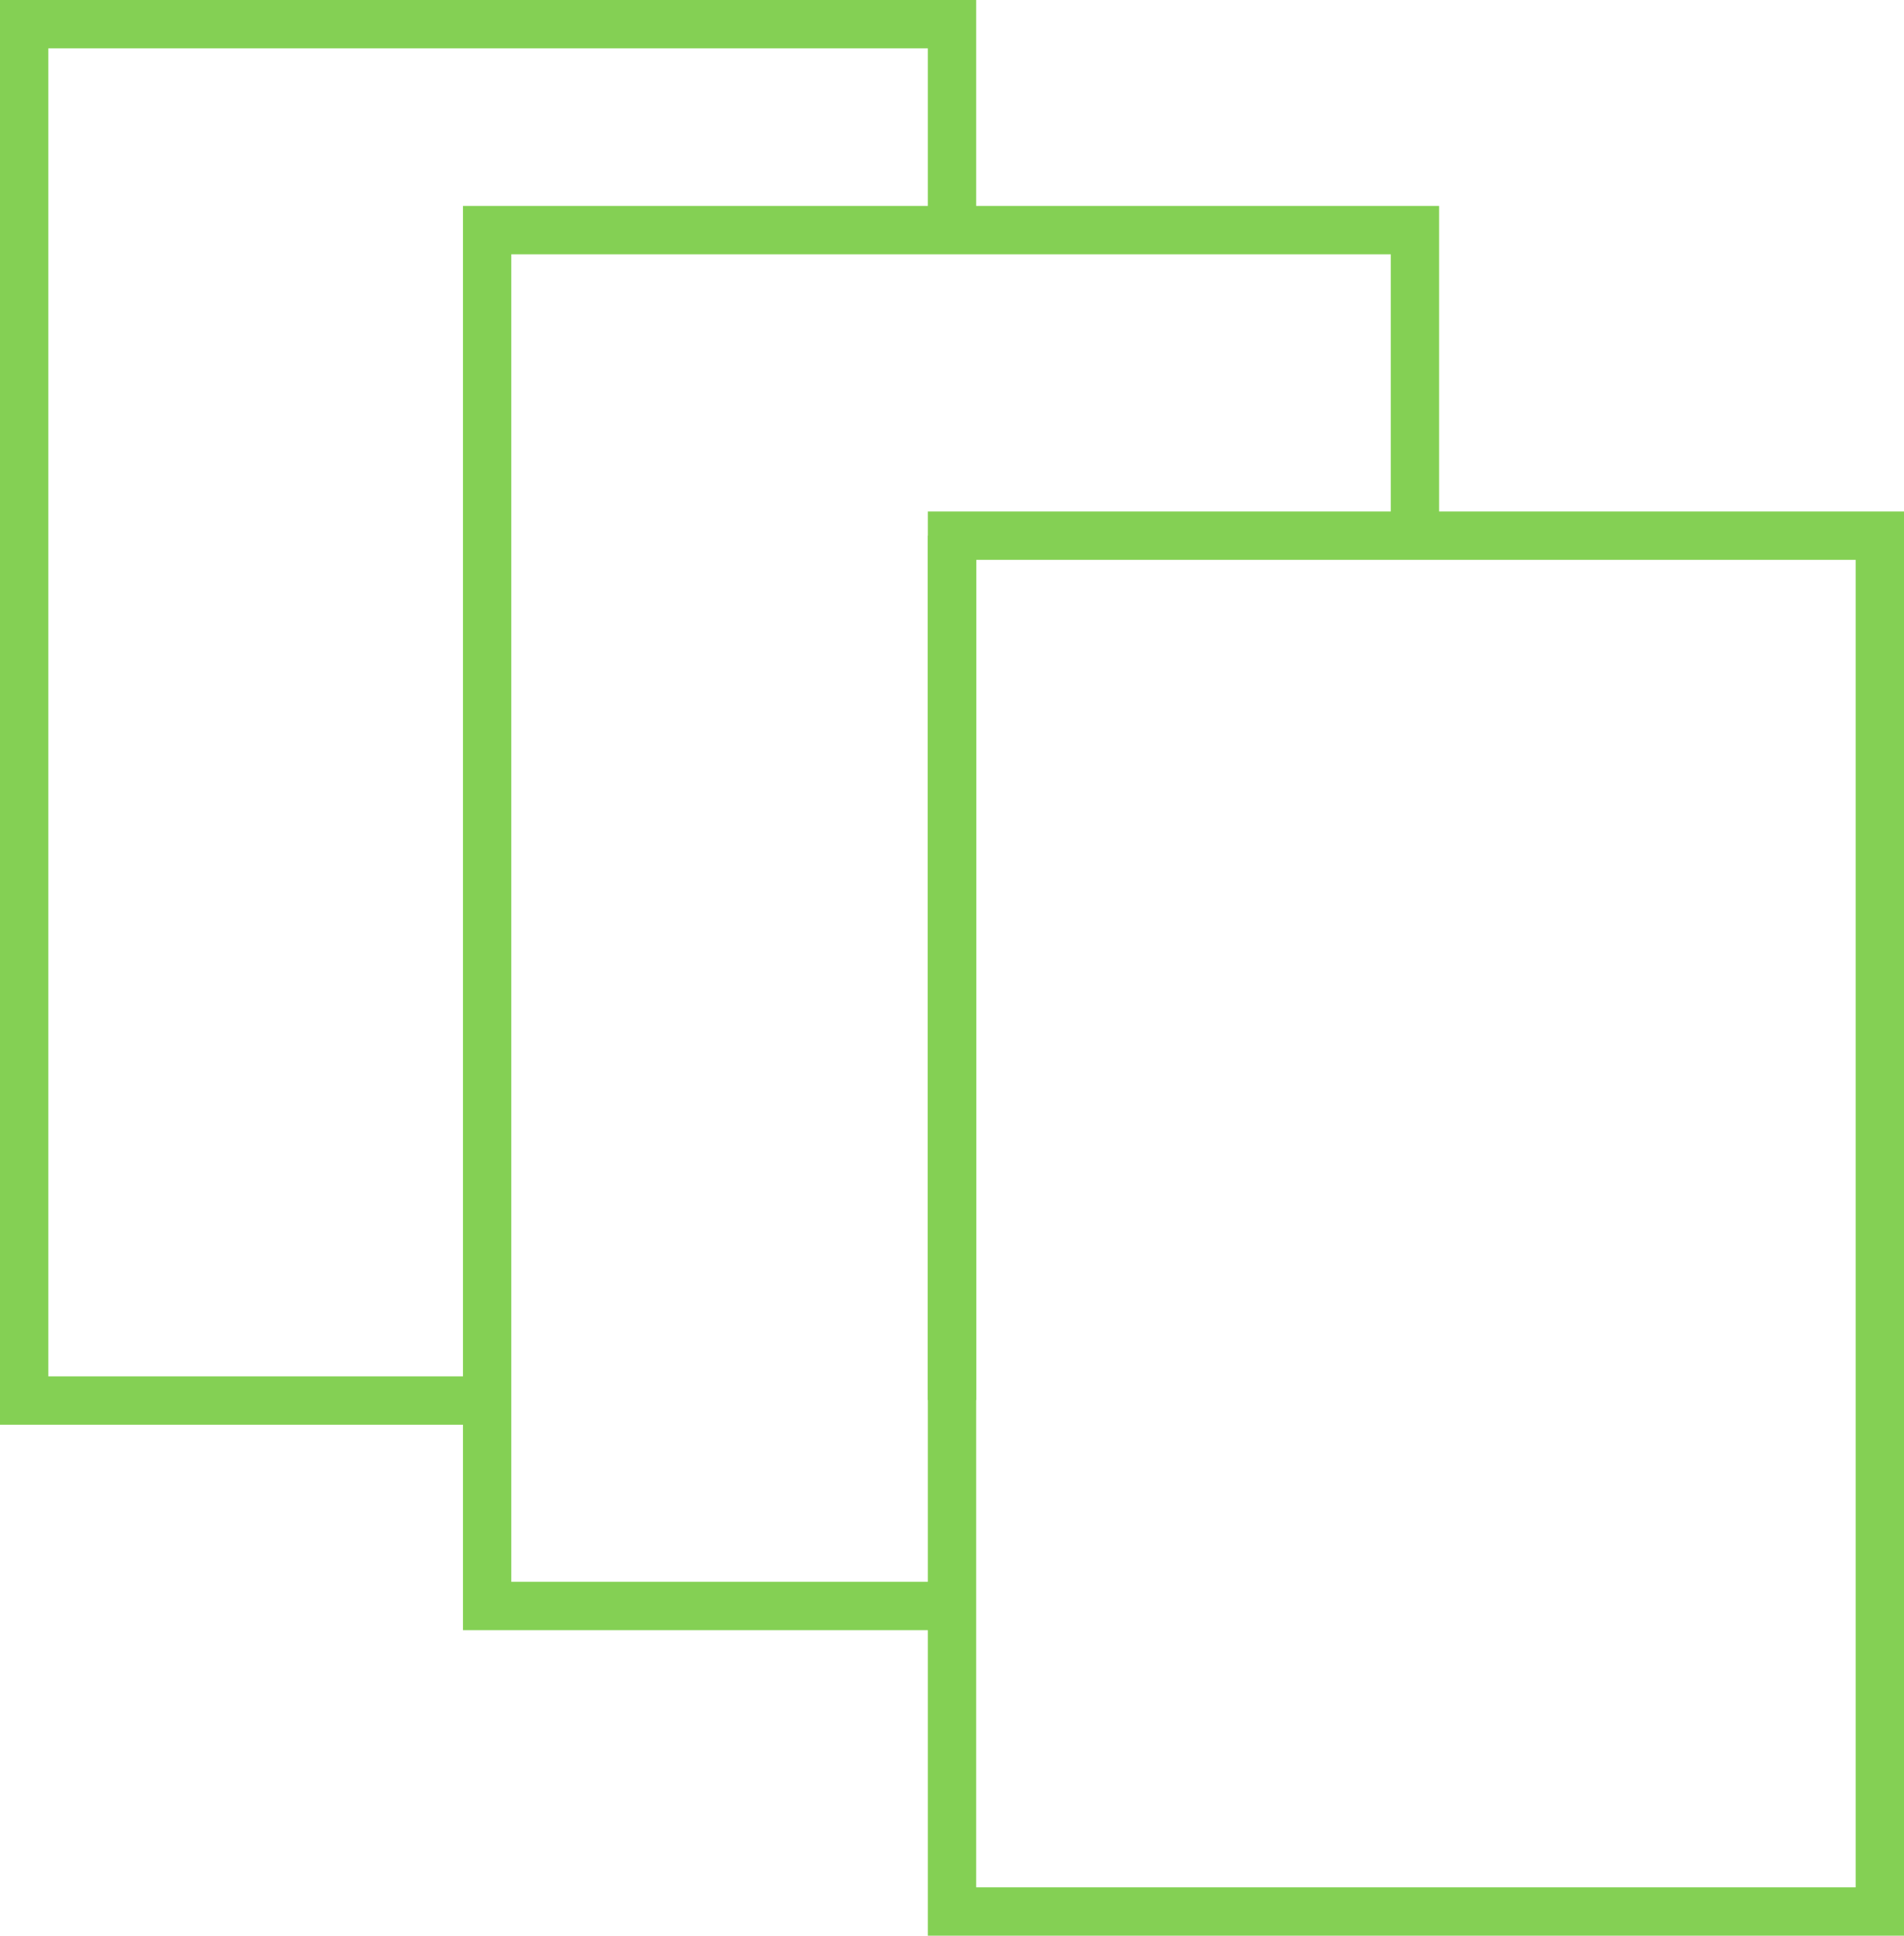 <?xml version="1.0" encoding="UTF-8"?><svg id="Livello_2" xmlns="http://www.w3.org/2000/svg" viewBox="0 0 39.4 40.04"><defs><style>.cls-1{fill:#84d054;}</style></defs><g id="grafica"><g><polygon class="cls-1" points="10.08 29.47 0 29.47 0 0 20.2 0 20.2 4.76 19.2 4.76 19.2 1 1 1 1 28.47 10.08 28.47 10.08 29.47"/><rect class="cls-1" x="19.2" y="11.08" width="1" height="17.88"/><path class="cls-1" d="M39.4,40.04H19.2V10.58h20.2v29.46Zm-19.2-1h18.2V11.58H20.2v27.46Z"/><polygon class="cls-1" points="19.7 33.72 9.58 33.72 9.58 4.26 29.78 4.26 29.78 11.08 28.78 11.08 28.78 5.26 10.58 5.26 10.58 32.72 19.7 32.72 19.7 33.72"/></g></g></svg>